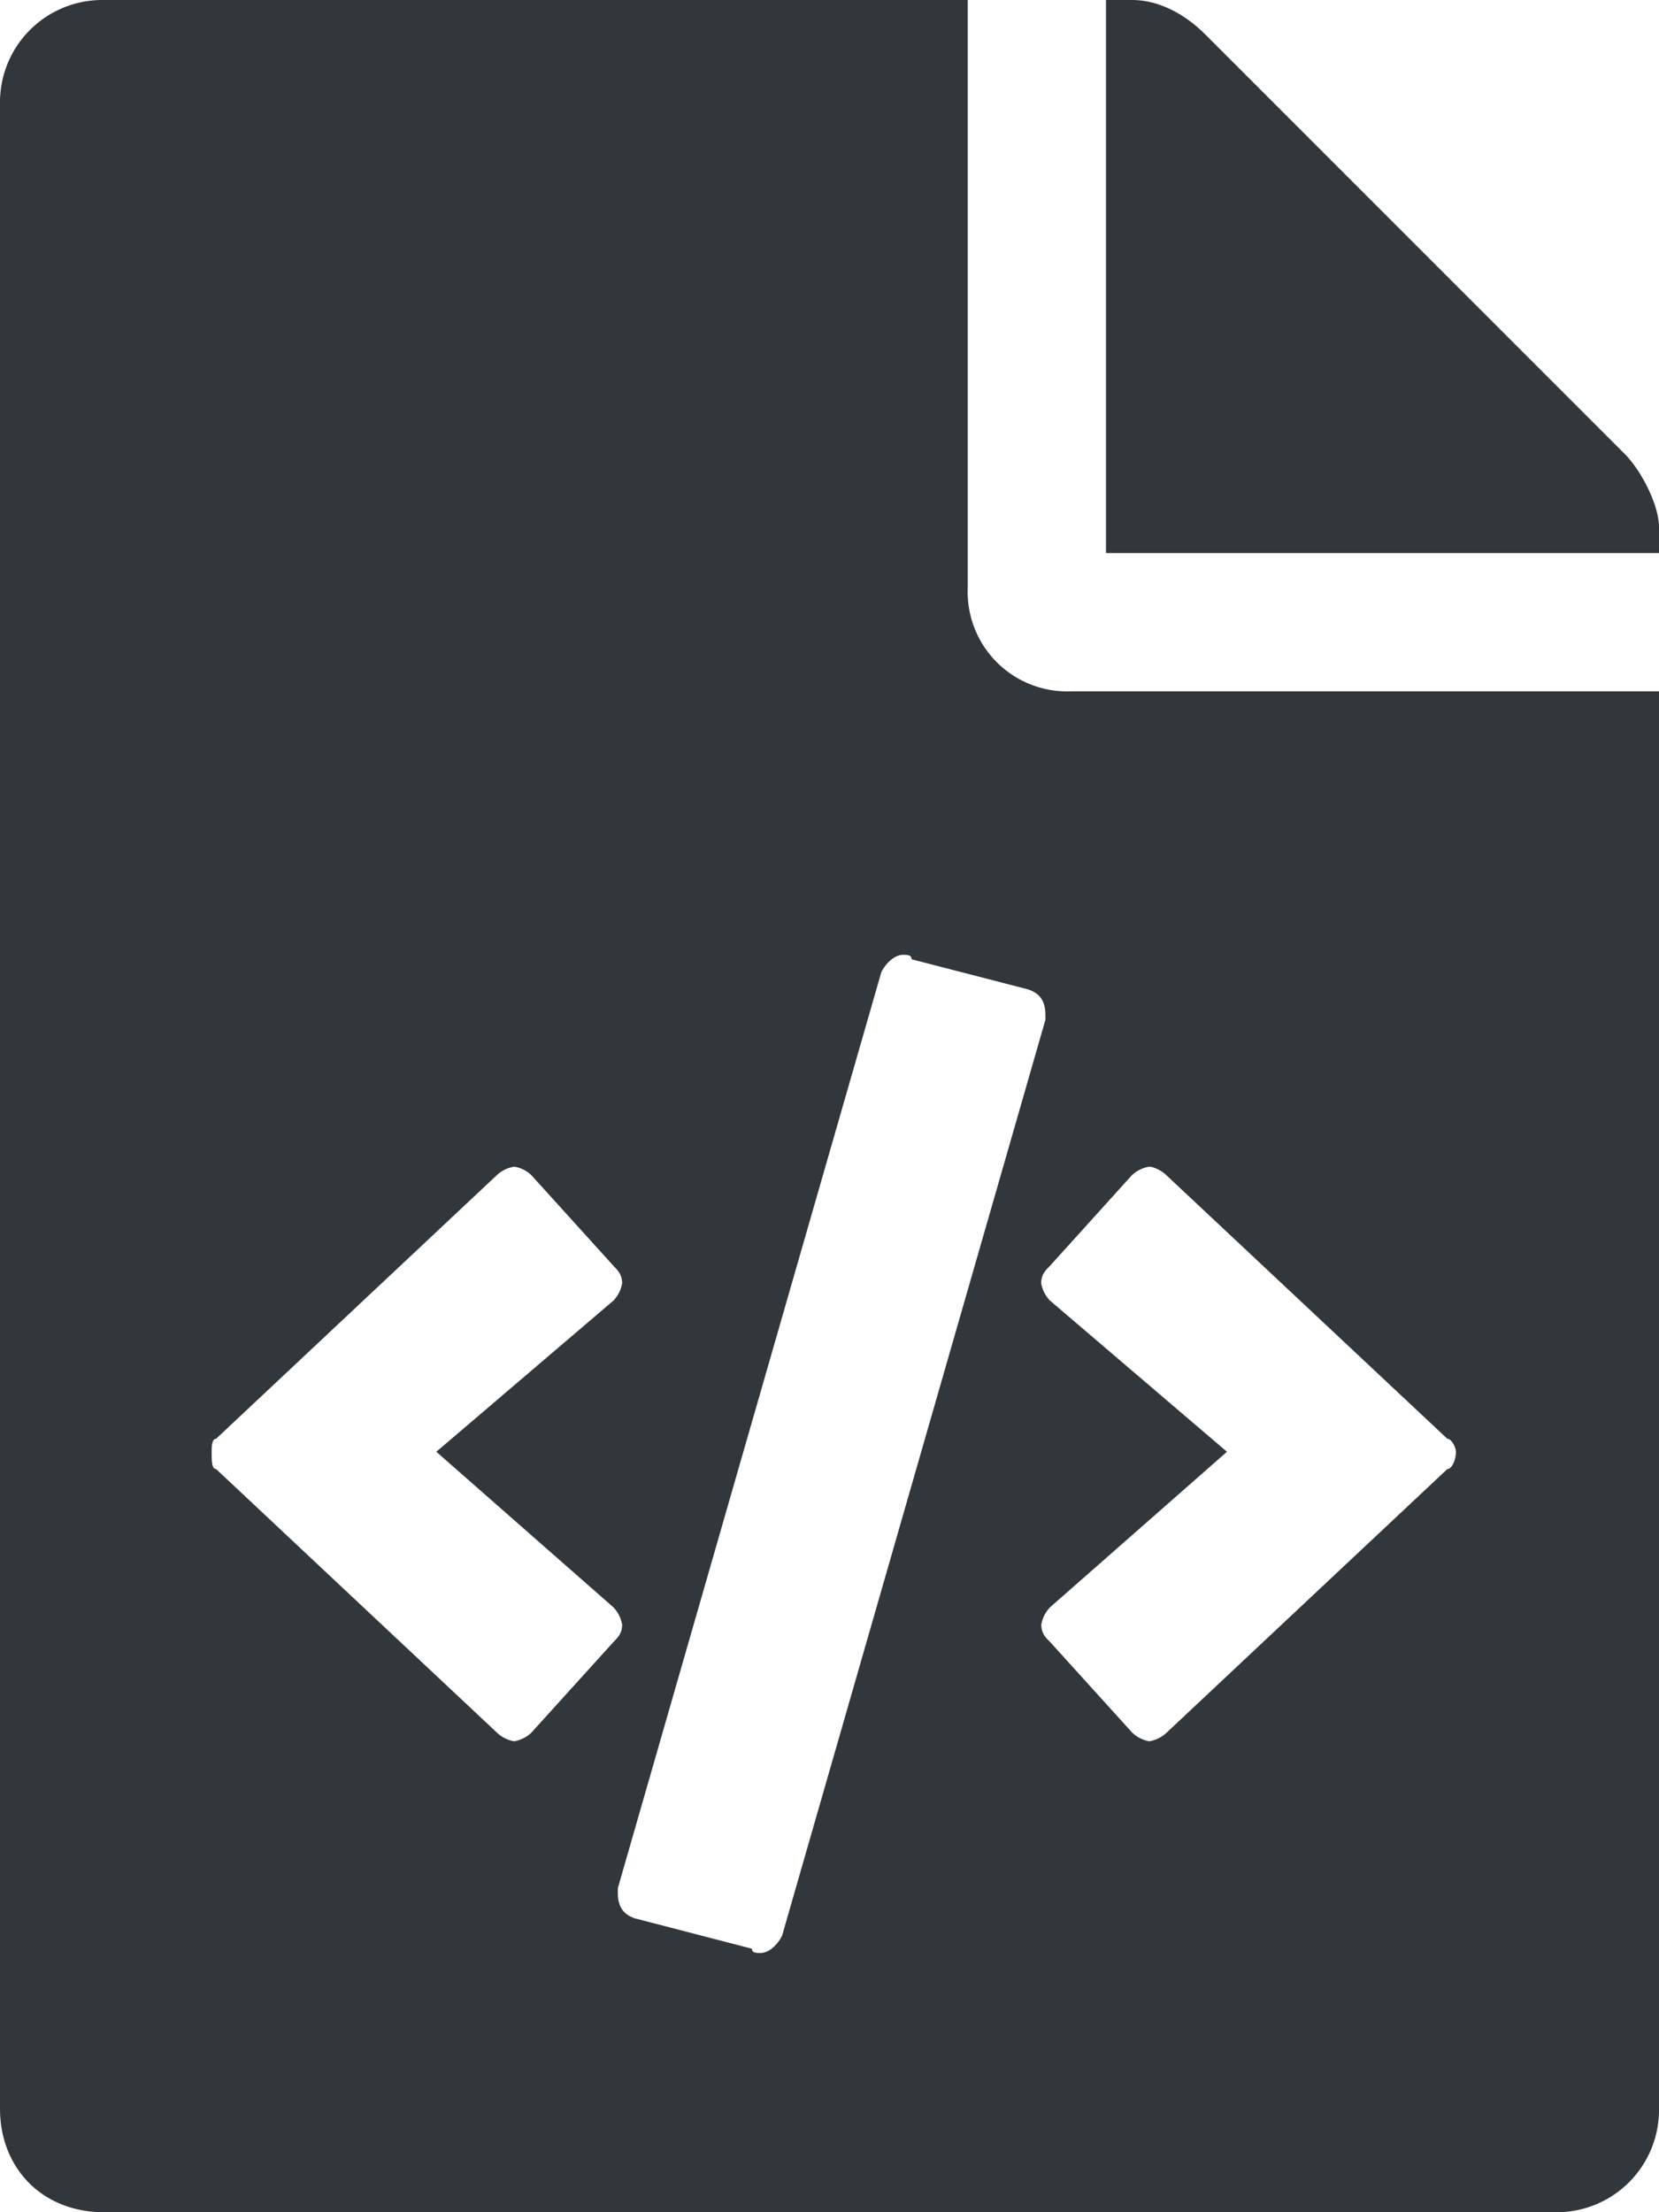 <svg width="12" height="16" viewBox="0 0 12 16" fill="none" xmlns="http://www.w3.org/2000/svg"><path d="M12 3.813c0-.157-.125-.407-.25-.532L8.719.25C8.563.094 8.375 0 8.188 0H8v4h4zM7.75 5A.72.72 0 0 1 7 4.25V0H.75A.74.74 0 0 0 0 .75v14.5c0 .438.313.75.75.75h10.5a.74.74 0 0 0 .75-.75V5zm-3.906 7.531a.24.24 0 0 1-.125.063.24.24 0 0 1-.125-.063l-2.031-1.906c-.032 0-.032-.062-.032-.125 0-.031 0-.094.032-.094L3.593 8.5a.24.24 0 0 1 .126-.062.23.23 0 0 1 .125.062l.594.656c.03.031.062.063.062.125a.24.24 0 0 1-.062.125L3.156 10.5l1.281 1.125a.24.24 0 0 1 .063.125c0 .063-.031.094-.062.125zm1.594 1.563-.844-.219c-.094-.031-.125-.094-.125-.187v-.032l1.906-6.625c.031-.062.094-.125.156-.125.032 0 .063 0 .063.032l.843.218c.094.032.125.094.125.188v.031L5.657 14c-.031.063-.093.125-.156.125-.031 0-.062 0-.062-.031m5.03-3.469-2.03 1.906a.24.24 0 0 1-.126.063.24.24 0 0 1-.124-.063l-.594-.656c-.032-.031-.063-.062-.063-.125a.24.24 0 0 1 .063-.125l1.28-1.125-1.281-1.094a.24.24 0 0 1-.063-.125c0-.062.032-.094.063-.125l.593-.656a.24.24 0 0 1 .126-.062c.03 0 .093.03.124.062l2.032 1.906c.031 0 .062.063.062.094 0 .063-.031.125-.062.125" fill="#32373C"/></svg>